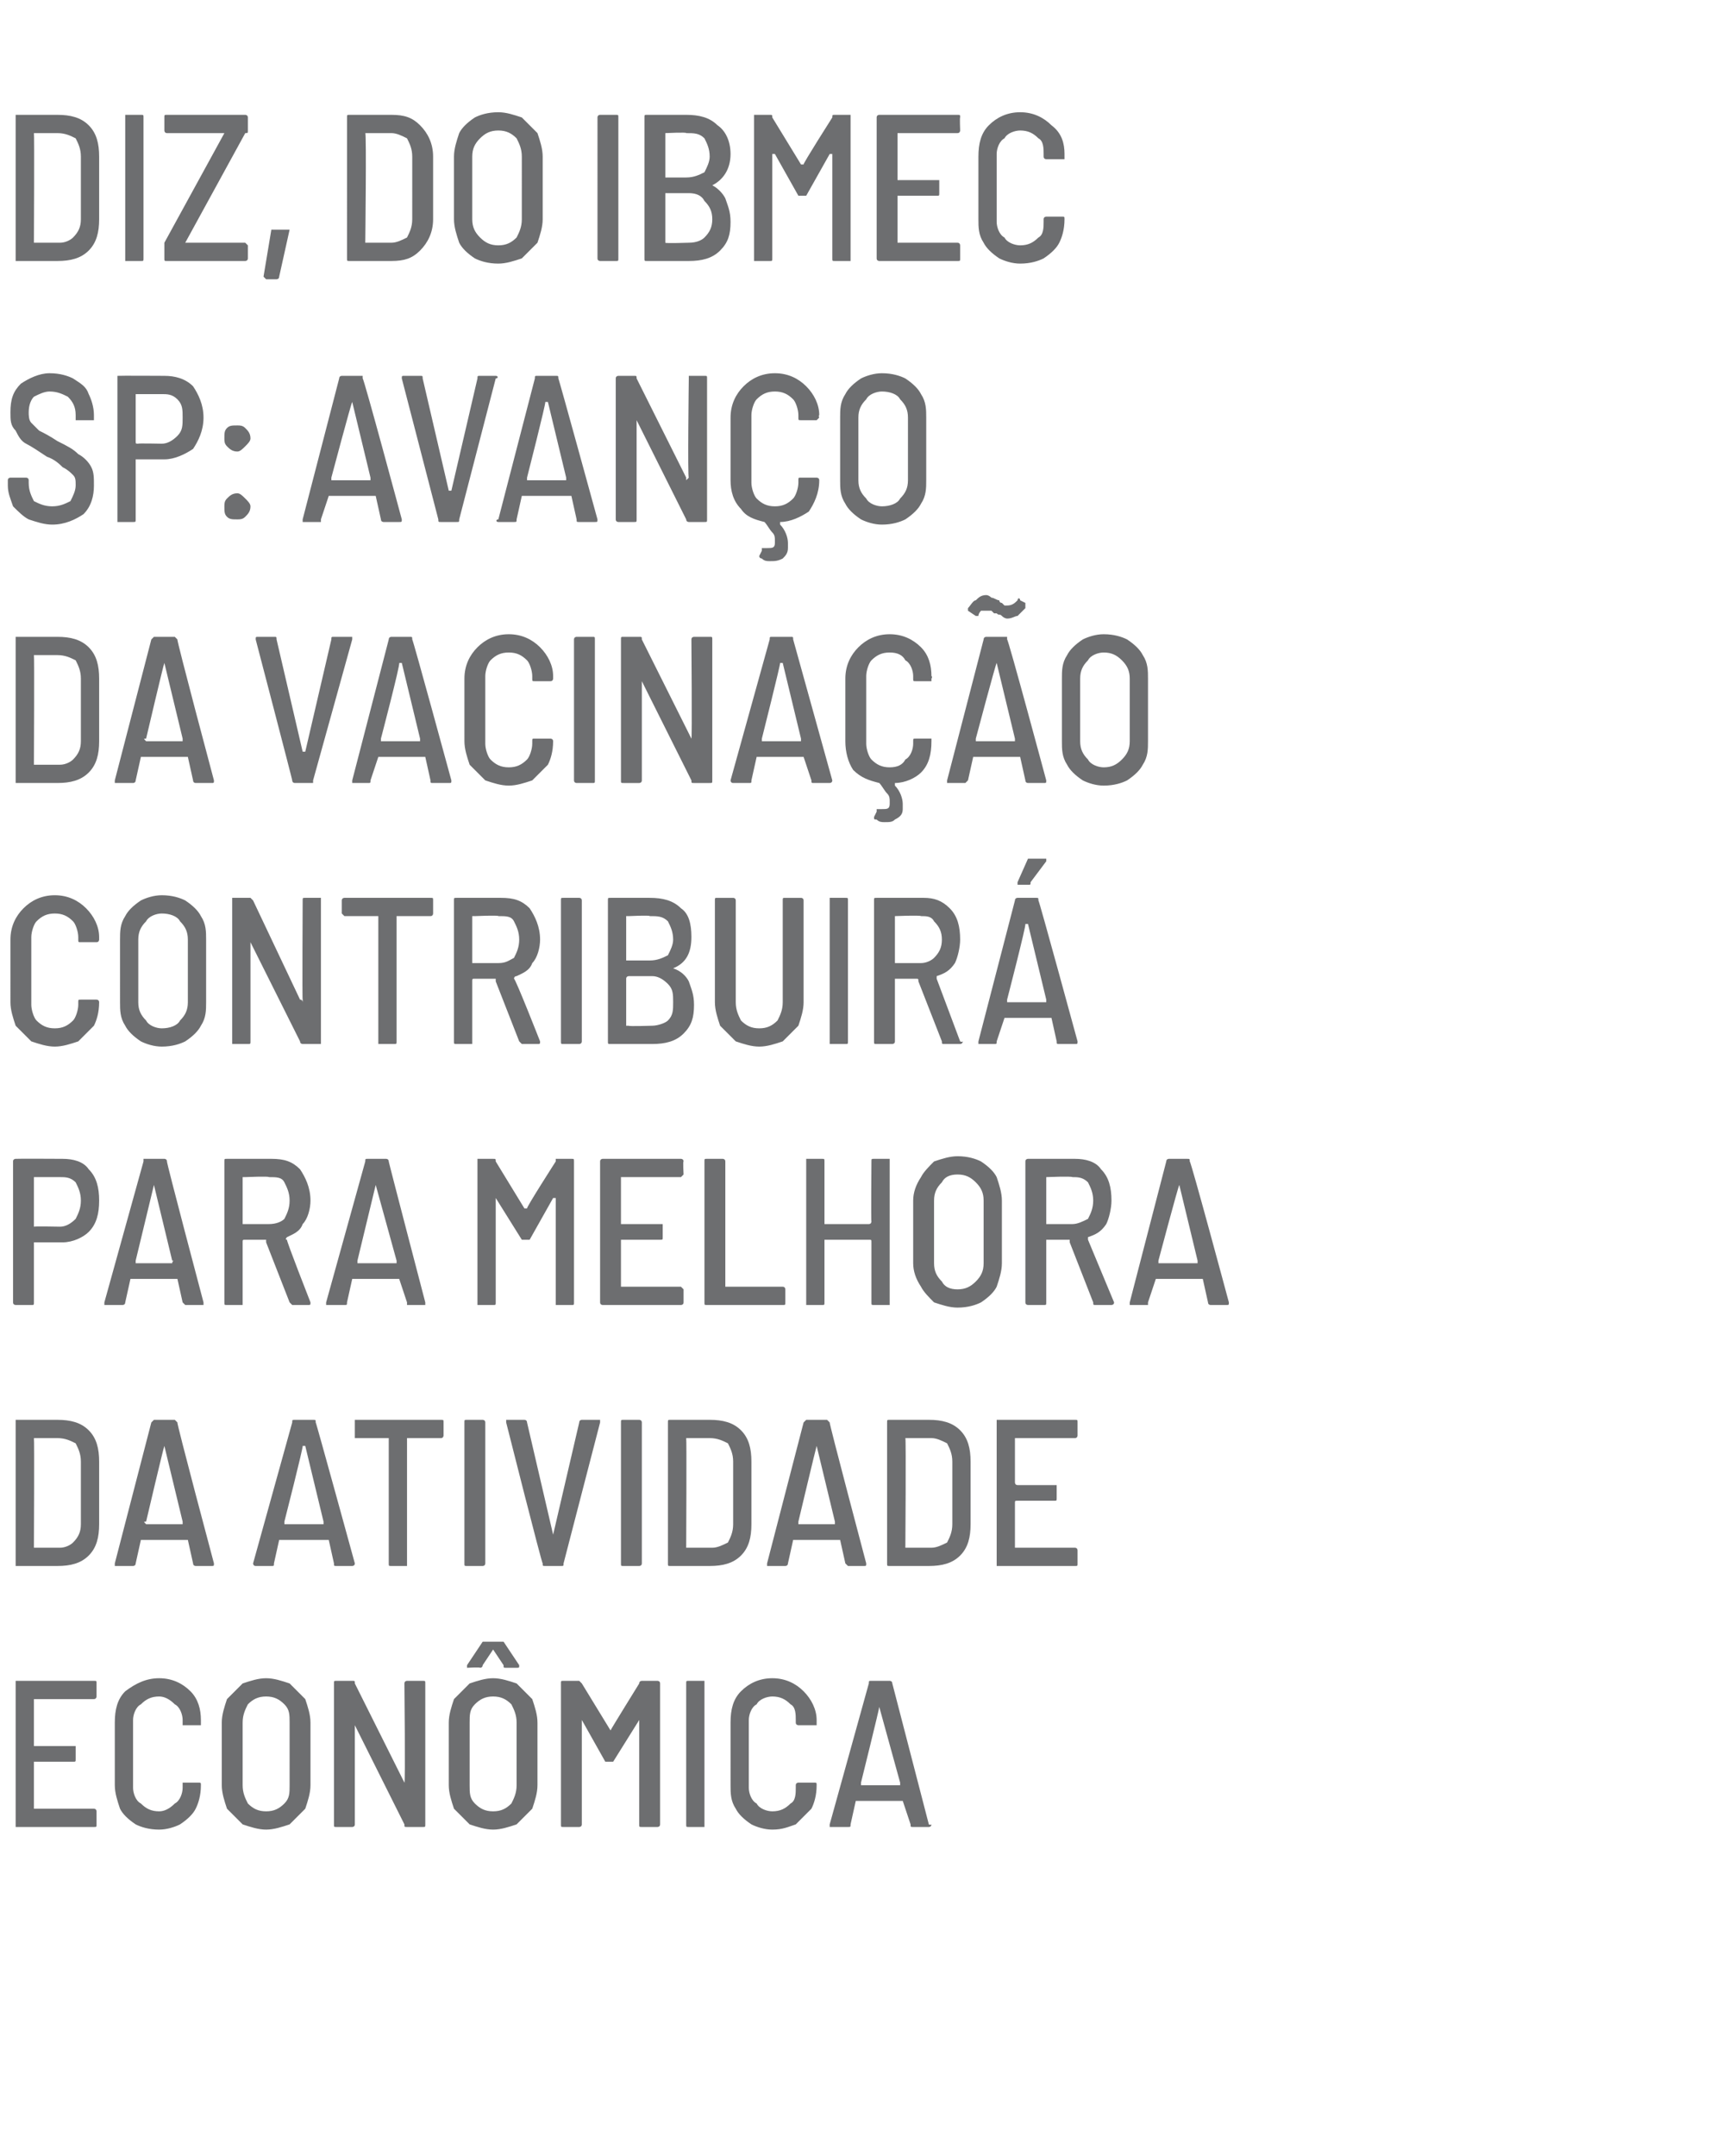 <?xml version="1.0" standalone="no"?><!DOCTYPE svg PUBLIC "-//W3C//DTD SVG 1.1//EN" "http://www.w3.org/Graphics/SVG/1.1/DTD/svg11.dtd"><svg xmlns="http://www.w3.org/2000/svg" version="1.1" width="66px" height="82.6px" viewBox="0 -2 66 82.6" style="top:-2px"><desc>Diz, do IBMEC SP: avanço da vacinação contribuirá para melhora da atividade econômica</desc><defs/><g id="Polygon65778"><path d="m3.7 63s0 .1-.1.1H1.3v1.8h1.6v.5c0 .1 0 .1-.1.1H1.3v1.8h2.3c.1 0 .1.1.1.1v.5c0 .1 0 .1-.1.1h-3v-5.6h3c.1 0 .1 0 .1.1v.5s0-.02 0 0zm2.4 5.1c-.4 0-.7-.1-.9-.2c-.3-.2-.5-.4-.6-.6c-.1-.3-.2-.6-.2-.9V64c0-.5.1-.9.4-1.2c.4-.3.8-.5 1.3-.5c.5 0 .9.2 1.2.5c.3.3.4.7.4 1.1v.2h-.7v-.2c0-.2-.1-.5-.3-.6c-.2-.2-.4-.3-.6-.3c-.3 0-.5.1-.7.3c-.2.1-.3.4-.3.6v2.6c0 .2.1.5.3.6c.2.2.4.3.7.3c.2 0 .4-.1.6-.3c.2-.1.3-.4.3-.6v-.2h.6c.1 0 .1 0 .1.1c0 .4-.1.7-.2.9c-.1.2-.3.4-.6.6c-.2.1-.5.2-.8.2zm4.1 0c-.3 0-.6-.1-.9-.2l-.6-.6c-.1-.3-.2-.6-.2-.9V64c0-.3.1-.6.2-.9l.6-.6c.3-.1.6-.2.9-.2c.3 0 .6.1.9.2l.6.6c.1.3.2.6.2.9v2.4c0 .3-.1.6-.2.9l-.6.6c-.3.1-.6.2-.9.2zm0-.7c.3 0 .5-.1.7-.3c.2-.2.2-.4.2-.7V64c0-.3 0-.5-.2-.7c-.2-.2-.4-.3-.7-.3c-.3 0-.5.1-.7.3c-.1.2-.2.4-.2.7v2.4c0 .3.1.5.2.7c.2.2.4.3.7.3zm5.3-4.9c0-.1.1-.1.1-.1h.6c.1 0 .1 0 .1.1v5.4c0 .1 0 .1-.1.1h-.6c-.1 0-.1 0-.1-.1l-1.9-3.8v-.1v3.9c0 .1-.1.1-.1.1h-.6c-.1 0-.1 0-.1-.1v-5.4c0-.1 0-.1.1-.1h.6c.1 0 .1 0 .1.1l1.9 3.8v.1v-.1c.04.03 0-3.8 0-3.8c0 0 .04-.02 0 0zm3.4 5.6c-.3 0-.6-.1-.9-.2l-.6-.6c-.1-.3-.2-.6-.2-.9V64c0-.3.1-.6.2-.9l.6-.6c.3-.1.6-.2.9-.2c.3 0 .6.1.9.2l.6.6c.1.3.2.6.2.9v2.4c0 .3-.1.6-.2.9l-.6.6c-.3.1-.6.2-.9.2zm0-.7c.3 0 .5-.1.7-.3c.1-.2.2-.4.2-.7V64c0-.3-.1-.5-.2-.7c-.2-.2-.4-.3-.7-.3c-.3 0-.5.1-.7.3c-.2.2-.2.4-.2.7v2.4c0 .3 0 .5.2.7c.2.2.4.3.7.3zm-1-5.5v-.1l.6-.9h.8l.6.9c0 .1 0 .1-.1.1h-.4c-.1 0-.1 0-.1-.1l-.4-.6l-.4.6c0 .1-.1.1-.1.1c.01-.03-.5 0-.5 0c0 0 .04-.03 0 0zm6.6.6c0-.1.1-.1.1-.1h.6s.1 0 .1.1v5.4c0 .1-.1.1-.1.1h-.6c-.1 0-.1 0-.1-.1v-4l-1 1.6h-.3l-.9-1.6v4c0 .1-.1.1-.1.1h-.6c-.1 0-.1 0-.1-.1v-5.4c0-.1 0-.1.1-.1h.6l.1.1l1.1 1.8c.01-.04 1.1-1.8 1.1-1.8c0 0 0-.04 0 0zm1.9 5.5c-.1 0-.1 0-.1-.1v-5.4c0-.1 0-.1.1-.1h.6v5.6h-.6s-.04 0 0 0zm3.2.1c-.3 0-.6-.1-.8-.2c-.3-.2-.5-.4-.6-.6c-.2-.3-.2-.6-.2-.9V64c0-.5.1-.9.4-1.2c.3-.3.7-.5 1.2-.5c.5 0 .9.2 1.2.5c.3.3.5.7.5 1.1v.2h-.7s-.1 0-.1-.1v-.1c0-.2 0-.5-.2-.6c-.2-.2-.4-.3-.7-.3c-.2 0-.5.1-.6.3c-.2.1-.3.4-.3.6v2.6c0 .2.1.5.3.6c.1.2.4.3.6.3c.3 0 .5-.1.7-.3c.2-.1.2-.4.2-.6v-.1c0-.1.1-.1.1-.1h.6c.1 0 .1 0 .1.1c0 .4-.1.7-.2.9l-.6.6c-.3.1-.5.2-.9.2zM35 68c-.1 0-.1 0-.1-.1l-.3-.9h-1.8l-.2.9c0 .1 0 .1-.1.1h-.7v-.1l1.5-5.4c0-.1 0-.1.1-.1h.7s.1 0 .1.1l1.4 5.4s.05.04.1 0c0 .1-.1.1-.1.1h-.6s-.05 0 0 0zm-2-1.7v.1h1.5v-.1l-.8-2.9c.01.04-.7 2.9-.7 2.9c0 0-.01.04 0 0z" stroke="none" fill="#6d6e70"/></g><g id="Polygon65777"><path d="m.6 58v-5.6h1.6c.5 0 .9.1 1.2.4c.3.3.4.7.4 1.2v2.4c0 .5-.1.9-.4 1.2c-.3.3-.7.4-1.2.4H.6s.04 0 0 0zm.7-.7h1c.2 0 .4-.1.5-.2c.2-.2.3-.4.3-.7V54c0-.3-.1-.5-.2-.7c-.2-.1-.4-.2-.7-.2h-.9c.02 0 0 4.2 0 4.2c0 0 .02 0 0 0zm6.2.7s-.1 0-.1-.1l-.2-.9H5.4l-.2.9c0 .1-.1.1-.1.1h-.7v-.1l1.4-5.4l.1-.1h.8l.1.1c-.05-.03 1.4 5.4 1.4 5.4c0 0 .02.04 0 0c0 .1 0 .1-.1.1h-.6s.02 0 0 0zm-1.9-1.7c-.1 0-.1 0 0 .1h1.4v-.1l-.7-2.9c-.03.04-.7 2.9-.7 2.9c0 0-.05.04 0 0zm7.3 1.7c-.1 0-.1 0-.1-.1l-.2-.9h-1.9l-.2.9c0 .1 0 .1-.1.1h-.6c-.1 0-.1-.1-.1-.1l1.5-5.4c0-.1 0-.1.1-.1h.7c.1 0 .1 0 .1.1c.01-.03 1.5 5.4 1.5 5.4c0 0-.03.04 0 0c0 .1-.1.1-.1.1h-.6s-.03 0 0 0zm-2-1.7v.1h1.5v-.1l-.7-2.9h-.1c.03.04-.7 2.9-.7 2.9c0 0 .01.04 0 0zm6-3.9c.1 0 .1 0 .1.1v.5s0 .1-.1.1h-1.3v4.9h-.6c-.1 0-.1 0-.1-.1v-4.8h-1.3v-.7h3.3s.03 0 0 0zm1 5.6c-.1 0-.1 0-.1-.1v-5.4c0-.1 0-.1.1-.1h.6s.1 0 .1.1v5.4c0 .1-.1.1-.1.1h-.6s-.01 0 0 0zm3 0c-.1 0-.1 0-.1-.1c-.03.03-1.4-5.4-1.4-5.4c0 0-.04-.04 0 0v-.1h.7s.1 0 .1.1l1 4.3l1-4.3c0-.1.1-.1.1-.1h.7v.1l-1.4 5.4c0 .1 0 .1-.1.1h-.6s-.05 0 0 0zm3 0c-.1 0-.1 0-.1-.1v-5.4c0-.1 0-.1.1-.1h.6s.1 0 .1.1v5.4c0 .1-.1.1-.1.1h-.6s-.02 0 0 0zm1.8 0c-.1 0-.1 0-.1-.1v-5.4c0-.1 0-.1.1-.1h1.5c.5 0 .9.1 1.2.4c.3.3.4.7.4 1.2v2.4c0 .5-.1.9-.4 1.2c-.3.3-.7.4-1.2.4h-1.5s-.05 0 0 0zm.6-.7h1c.2 0 .4-.1.6-.2c.1-.2.2-.4.2-.7V54c0-.3-.1-.5-.2-.7c-.2-.1-.4-.2-.7-.2h-.9c.02 0 0 4.2 0 4.2c0 0 .02 0 0 0zm6.2.7l-.1-.1l-.2-.9h-1.8l-.2.9c0 .1-.1.1-.1.1h-.7v-.1l1.4-5.4l.1-.1h.8l.1.1c-.04-.03 1.4 5.4 1.4 5.4c0 0 .03.04 0 0c0 .1 0 .1-.1.1h-.6s.03 0 0 0zm-1.9-1.7v.1h1.4v-.1l-.7-2.9c-.02.04-.7 2.9-.7 2.9c0 0-.04.04 0 0zm3.5 1.7c-.1 0-.1 0-.1-.1v-5.4c0-.1 0-.1.1-.1h1.5c.5 0 .9.1 1.2.4c.3.3.4.7.4 1.2v2.4c0 .5-.1.9-.4 1.2c-.3.3-.7.4-1.2.4h-1.5s-.04 0 0 0zm.6-.7h1c.2 0 .4-.1.6-.2c.1-.2.2-.4.2-.7V54c0-.3-.1-.5-.2-.7c-.2-.1-.4-.2-.6-.2h-1c.03 0 0 4.2 0 4.2c0 0 .03 0 0 0zm6.6-4.3s0 .1-.1.1h-2.3v1.7s0 .1.1.1h1.5v.5c0 .1 0 .1-.1.1H39c-.1 0-.1 0-.1.1v1.7h2.3c.1 0 .1.1.1.1v.5c0 .1 0 .1-.1.1h-3v-5.6h3c.1 0 .1 0 .1.1v.5s0-.02 0 0z" stroke="none" fill="#6d6e70"/></g><g id="Polygon65776"><path d="m2.4 42.4c.4 0 .8.1 1 .4c.3.3.4.7.4 1.2c0 .5-.1.9-.4 1.2c-.2.2-.6.4-1 .4H1.3v2.3c0 .1 0 .1-.1.1h-.6s-.1 0-.1-.1v-5.4c0-.1.1-.1.1-.1c.02-.01 1.8 0 1.8 0c0 0-.02-.01 0 0zM2.3 45c.2 0 .4-.1.6-.3c.1-.2.2-.4.2-.7c0-.3-.1-.5-.2-.7c-.2-.2-.4-.2-.6-.2h-1v1.9c.02-.02 1 0 1 0c0 0-.03-.02 0 0zm4.8 3l-.1-.1l-.2-.9H5l-.2.9c0 .1-.1.1-.1.1h-.7v-.1l1.5-5.4v-.1h.8s.1 0 .1.1c-.04-.03 1.4 5.4 1.4 5.4c0 0 .03.04 0 0v.1h-.7s.03 0 0 0zm-1.9-1.7v.1h1.4c0-.1.1-.1 0-.1l-.7-2.9l-.7 2.9s-.04.04 0 0zm6 1.7l-.1-.1l-.9-2.3v-.1h-.8c-.1 0-.1 0-.1.1v2.4h-.6c-.1 0-.1 0-.1-.1v-5.4c0-.1 0-.1.1-.1h1.7c.5 0 .8.1 1.1.4c.2.3.4.7.4 1.2c0 .3-.1.7-.3.9c-.1.3-.4.4-.6.5c0 0-.1.1 0 .1c-.05-.02.9 2.4.9 2.4c0 0 .02.04 0 0c0 .1 0 .1-.1.1h-.6s.03 0 0 0zm-1.8-4.9h-.1v1.8h1c.3 0 .5-.1.6-.2c.1-.2.2-.4.2-.7c0-.3-.1-.5-.2-.7c-.1-.2-.3-.2-.6-.2c.02-.04-.9 0-.9 0c0 0-.03-.04 0 0zm6.2 4.9v-.1l-.3-.9h-1.8l-.2.9c0 .1 0 .1-.1.1h-.7v-.1l1.5-5.4c0-.1 0-.1.1-.1h.7s.1 0 .1.1c-.02-.03 1.4 5.4 1.4 5.4c0 0 .05.04 0 0v.1h-.7s.05 0 0 0zm-1.9-1.7v.1h1.5v-.1l-.8-2.9l-.7 2.9s-.02.04 0 0zm7.6-3.8v-.1h.6c.1 0 .1 0 .1.1v5.4c0 .1 0 .1-.1.1h-.6v-4.1h-.1l-.9 1.6h-.3l-1-1.6v4c0 .1 0 .1-.1.1h-.6v-5.6h.6c.1 0 .1 0 .1.1l1.1 1.8h.1c-.03-.04 1.1-1.8 1.1-1.8c0 0-.04-.04 0 0zm4.9.5l-.1.1h-2.3v1.8h1.6v.5c0 .1 0 .1-.1.1h-1.5v1.8h2.3l.1.1v.5c0 .1-.1.1-.1.1h-3s-.1 0-.1-.1v-5.4c0-.1.1-.1.1-.1h3s.1 0 .1.1c-.03-.02 0 .5 0 .5c0 0-.03-.02 0 0zm.9 5c-.1 0-.1 0-.1-.1v-5.4c0-.1 0-.1.1-.1h.6s.1 0 .1.1v4.8h2.2c.1 0 .1.1.1.1v.5c0 .1 0 .1-.1.1h-2.9s-.01 0 0 0zm6.3-5.5c0-.1 0-.1.1-.1h.6v5.6h-.6c-.1 0-.1 0-.1-.1v-2.3c0-.1 0-.1-.1-.1h-1.7v2.4c0 .1 0 .1-.1.1h-.6v-5.6h.6c.1 0 .1 0 .1.1v2.4h1.7c.1 0 .1-.1.1-.1c-.02.02 0-2.3 0-2.3c0 0-.02-.02 0 0zm3.3 5.6c-.3 0-.6-.1-.9-.2c-.2-.2-.4-.4-.5-.6c-.2-.3-.3-.6-.3-.9V44c0-.3.1-.6.3-.9c.1-.2.3-.4.5-.6c.3-.1.6-.2.9-.2c.4 0 .7.1.9.2c.3.2.5.4.6.6c.1.3.2.6.2.9v2.4c0 .3-.1.6-.2.9c-.1.2-.3.4-.6.6c-.2.1-.5.2-.9.2zm0-.7c.3 0 .5-.1.7-.3c.2-.2.3-.4.3-.7V44c0-.3-.1-.5-.3-.7c-.2-.2-.4-.3-.7-.3c-.3 0-.5.1-.6.3c-.2.2-.3.4-.3.7v2.4c0 .3.1.5.3.7c.1.2.3.3.6.3zm5.3.6c-.1 0-.1 0-.1-.1l-.9-2.3v-.1h-.9v2.4c0 .1 0 .1-.1.1h-.6s-.1 0-.1-.1v-5.4c0-.1.1-.1.1-.1h1.8c.4 0 .8.1 1 .4c.3.3.4.7.4 1.2c0 .3-.1.7-.2.9c-.2.3-.4.4-.7.5v.1l1 2.4s-.03.04 0 0c0 .1-.1.1-.1.1h-.6s-.01 0 0 0zm-1.9-4.9v1.8h1c.2 0 .4-.1.6-.2c.1-.2.2-.4.2-.7c0-.3-.1-.5-.2-.7c-.2-.2-.4-.2-.6-.2c-.03-.04-1 0-1 0c0 0 .02-.04 0 0zm6.3 4.9s-.1 0-.1-.1l-.2-.9h-1.8l-.3.9v.1h-.7v-.1l1.4-5.4c0-.1.1-.1.1-.1h.7c.1 0 .1 0 .1.1c.04-.03 1.5 5.4 1.5 5.4c0 0 0 .04 0 0c0 .1 0 .1-.1.1h-.6zm-2-1.7v.1h1.5v-.1l-.7-2.9c-.04.04-.8 2.9-.8 2.9c0 0 .04.04 0 0z" stroke="none" fill="#6d6e70"/></g><g id="Polygon65775"><path d="m2.1 38.1c-.3 0-.6-.1-.9-.2l-.6-.6c-.1-.3-.2-.6-.2-.9V34c0-.5.2-.9.5-1.2c.3-.3.7-.5 1.2-.5c.5 0 .9.2 1.2.5c.3.3.5.7.5 1.1v.1s0 .1-.1.1h-.6c-.1 0-.1 0-.1-.1v-.1c0-.2-.1-.5-.2-.6c-.2-.2-.4-.3-.7-.3c-.3 0-.5.1-.7.3c-.1.1-.2.4-.2.6v2.6c0 .2.1.5.2.6c.2.2.4.3.7.3c.3 0 .5-.1.7-.3c.1-.1.2-.4.2-.6v-.1c0-.1 0-.1.1-.1h.6s.1 0 .1.1c0 .4-.1.7-.2.9l-.6.6c-.3.1-.6.2-.9.2zm4.1 0c-.3 0-.6-.1-.8-.2c-.3-.2-.5-.4-.6-.6c-.2-.3-.2-.6-.2-.9V34c0-.3 0-.6.2-.9c.1-.2.3-.4.6-.6c.2-.1.5-.2.8-.2c.4 0 .7.1.9.2c.3.2.5.4.6.6c.2.3.2.6.2.9v2.4c0 .3 0 .6-.2.9c-.1.2-.3.4-.6.6c-.2.1-.5.2-.9.2zm0-.7c.3 0 .6-.1.7-.3c.2-.2.3-.4.3-.7V34c0-.3-.1-.5-.3-.7c-.1-.2-.4-.3-.7-.3c-.2 0-.5.1-.6.3c-.2.2-.3.4-.3.7v2.4c0 .3.1.5.3.7c.1.2.4.3.6.3zm5.4-4.9c0-.1 0-.1.1-.1h.6v5.6h-.7s-.1 0-.1-.1l-1.9-3.8v-.1v3.9c0 .1 0 .1-.1.1h-.6v-5.6h.7l.1.1l1.8 3.8c.1 0 .1.1.1.1v-.1c-.02.03 0-3.8 0-3.8c0 0-.02-.02 0 0zm4.9-.1c.1 0 .1 0 .1.1v.5s0 .1-.1.1h-1.3v4.8c0 .1 0 .1-.1.1h-.6v-4.9h-1.3l-.1-.1v-.5c0-.1.1-.1.1-.1h3.3zM20 38l-.1-.1l-.9-2.3v-.1h-.8c-.1 0-.1 0-.1.1v2.4h-.6c-.1 0-.1 0-.1-.1v-5.4c0-.1 0-.1.1-.1h1.7c.5 0 .8.1 1.1.4c.2.3.4.7.4 1.2c0 .3-.1.7-.3.9c-.1.3-.4.4-.6.5c-.1 0-.1.1-.1.1c.05-.02 1 2.4 1 2.4c0 0 .01.04 0 0c0 .1 0 .1-.1.1h-.6s.03 0 0 0zm-1.8-4.9h-.1v1.8h1c.3 0 .4-.1.6-.2c.1-.2.2-.4.2-.7c0-.3-.1-.5-.2-.7c-.1-.2-.3-.2-.6-.2c.01-.04-.9 0-.9 0c0 0-.03-.04 0 0zm3.4 4.9c-.1 0-.1 0-.1-.1v-5.4c0-.1 0-.1.1-.1h.6s.1 0 .1.1v5.4c0 .1-.1.1-.1.1h-.6zm5-1.5c0 .5-.1.8-.4 1.1c-.3.3-.7.4-1.2.4h-1.6c-.1 0-.1 0-.1-.1v-5.4c0-.1 0-.1.1-.1h1.5c.5 0 .9.1 1.2.4c.3.2.4.6.4 1.1c0 .6-.2 1-.7 1.2c.3.1.5.3.6.5c.1.3.2.5.2.9zm-2.5-3.4h-.1v1.7h.9c.3 0 .5-.1.7-.2c.1-.2.2-.4.2-.6c0-.3-.1-.5-.2-.7c-.2-.2-.4-.2-.7-.2c.02-.04-.8 0-.8 0c0 0-.03-.04 0 0zm.9 4.2c.2 0 .5-.1.6-.2c.2-.2.2-.4.2-.7c0-.3 0-.5-.2-.7c-.2-.2-.4-.3-.6-.3h-.9s-.1 0-.1.1v1.8h.1c-.03.03.9 0 .9 0c0 0-.03.03 0 0zm4.1.8c-.3 0-.6-.1-.9-.2l-.6-.6c-.1-.3-.2-.6-.2-.9v-3.9c0-.1 0-.1.1-.1h.6s.1 0 .1.1v3.9c0 .3.1.5.2.7c.2.2.4.3.7.3c.3 0 .5-.1.7-.3c.1-.2.2-.4.2-.7v-3.9c0-.1 0-.1.1-.1h.6s.1 0 .1.1v3.9c0 .3-.1.6-.2.9l-.6.6c-.3.1-.6.2-.9.2zm2.7-.1v-5.6h.6c.1 0 .1 0 .1.1v5.4c0 .1 0 .1-.1.1h-.6s.03 0 0 0zm4.4 0c-.1 0-.1 0-.1-.1l-.9-2.3c0-.1 0-.1-.1-.1h-.8v2.4c0 .1-.1.1-.1.1h-.6c-.1 0-.1 0-.1-.1v-5.4c0-.1 0-.1.1-.1h1.8c.4 0 .7.1 1 .4c.3.3.4.7.4 1.2c0 .3-.1.7-.2.9c-.2.3-.4.4-.7.5v.1l.9 2.4s.06.04.1 0c0 .1-.1.1-.1.1h-.6s-.03 0 0 0zm-1.9-4.9v1.8h1c.2 0 .4-.1.5-.2c.2-.2.3-.4.3-.7c0-.3-.1-.5-.3-.7c-.1-.2-.3-.2-.5-.2c-.04-.04-1 0-1 0c0 0 .01-.04 0 0zm6.3 4.9c-.1 0-.1 0-.1-.1l-.2-.9h-1.8l-.3.9c0 .1 0 .1-.1.1h-.6v-.1l1.4-5.4c0-.1.1-.1.1-.1h.7c.1 0 .1 0 .1.1c.02-.03 1.5 5.4 1.5 5.4c0 0-.01.04 0 0c0 .1 0 .1-.1.1h-.6s-.01 0 0 0zm-2-1.7v.1h1.5v-.1l-.7-2.9h-.1c.04.04-.7 2.9-.7 2.9c0 0 .02.04 0 0zm.4-4.4v-.1l.4-.9h.7v.1l-.6.8c0 .1 0 .1-.1.1h-.4s.04-.01 0 0z" stroke="none" fill="#6d6e70"/></g><g id="Polygon65774"><path d="m.6 28v-5.6h1.6c.5 0 .9.1 1.2.4c.3.3.4.7.4 1.2v2.4c0 .5-.1.9-.4 1.2c-.3.3-.7.4-1.2.4H.6s.04 0 0 0zm.7-.7h1c.2 0 .4-.1.5-.2c.2-.2.3-.4.3-.7V24c0-.3-.1-.5-.2-.7c-.2-.1-.4-.2-.7-.2h-.9c.02 0 0 4.2 0 4.2c0 0 .02 0 0 0zm6.2.7s-.1 0-.1-.1l-.2-.9H5.4l-.2.9c0 .1-.1.1-.1.1h-.7v-.1l1.4-5.4l.1-.1h.8l.1.1c-.05-.03 1.4 5.4 1.4 5.4c0 0 .02.04 0 0c0 .1 0 .1-.1.1h-.6s.02 0 0 0zm-1.9-1.7c-.1 0-.1 0 0 .1h1.4v-.1l-.7-2.9c-.03.04-.7 2.9-.7 2.9c0 0-.05.04 0 0zm5.7 1.7s-.1 0-.1-.1c.02.03-1.4-5.4-1.4-5.4c0 0 .01-.04 0 0c0-.1 0-.1.1-.1h.6c.1 0 .1 0 .1.1l1 4.3h.1l1-4.3c0-.1 0-.1.1-.1h.7v.1L12 27.9v.1h-.7s.01 0 0 0zm5.3 0c-.1 0-.1 0-.1-.1l-.2-.9h-1.8l-.3.9c0 .1 0 .1-.1.1h-.6v-.1l1.4-5.4c0-.1.1-.1.1-.1h.7c.1 0 .1 0 .1.1c.02-.03 1.5 5.4 1.5 5.4c0 0-.01.04 0 0c0 .1 0 .1-.1.1h-.6s-.01 0 0 0zm-2-1.7v.1h1.5v-.1l-.7-2.9h-.1c.05.04-.7 2.9-.7 2.9c0 0 .02.04 0 0zm4.9 1.8c-.3 0-.6-.1-.9-.2l-.6-.6c-.1-.3-.2-.6-.2-.9V24c0-.5.2-.9.5-1.2c.3-.3.7-.5 1.2-.5c.5 0 .9.2 1.2.5c.3.3.5.7.5 1.1v.1s0 .1-.1.1h-.6c-.1 0-.1 0-.1-.1v-.1c0-.2-.1-.5-.2-.6c-.2-.2-.4-.3-.7-.3c-.3 0-.5.1-.7.3c-.1.1-.2.4-.2.6v2.6c0 .2.1.5.2.6c.2.2.4.3.7.3c.3 0 .5-.1.7-.3c.1-.1.2-.4.2-.6v-.1c0-.1 0-.1.1-.1h.6s.1 0 .1.1c0 .4-.1.7-.2.9l-.6.6c-.3.1-.6.2-.9.2zm2.6-.1s-.1 0-.1-.1v-5.4c0-.1.1-.1.1-.1h.6c.1 0 .1 0 .1.1v5.4c0 .1 0 .1-.1.1h-.6s.02 0 0 0zm4.4-5.5c0-.1.1-.1.1-.1h.6c.1 0 .1 0 .1.1v5.4c0 .1 0 .1-.1.1h-.6c-.1 0-.1 0-.1-.1l-1.9-3.8v-.1v3.9c0 .1-.1.1-.1.1h-.6c-.1 0-.1 0-.1-.1v-5.4c0-.1 0-.1.1-.1h.6c.1 0 .1 0 .1.1l1.9 3.8v.1v-.1c.03.03 0-3.8 0-3.8c0 0 .03-.02 0 0zm4.7 5.5c-.1 0-.1 0-.1-.1l-.3-.9H29l-.2.9c0 .1 0 .1-.1.1h-.6c-.1 0-.1-.1-.1-.1l1.5-5.4c0-.1 0-.1.1-.1h.7c.1 0 .1 0 .1.1l1.5 5.4s-.03.04 0 0c0 .1-.1.1-.1.1h-.6s-.03 0 0 0zm-2-1.7v.1h1.5v-.1l-.7-2.9h-.1c.02.04-.7 2.9-.7 2.9c0 0 0 .04 0 0zm6.5-2.3v.1h-.6c-.1 0-.1 0-.1-.1v-.1c0-.2-.1-.5-.3-.6c-.1-.2-.3-.3-.6-.3c-.3 0-.5.1-.7.3c-.1.1-.2.4-.2.6v2.6c0 .2.1.5.2.6c.2.2.4.3.7.3c.3 0 .5-.1.6-.3c.2-.1.3-.4.3-.6v-.1c0-.1 0-.1.1-.1h.6v.1c0 .5-.1.9-.4 1.2c-.2.2-.6.4-1 .4v.1c.2.2.3.5.3.7v.2c0 .2-.1.3-.3.4c-.1.1-.2.1-.4.1c-.1 0-.2 0-.3-.1c-.1 0-.1 0-.1-.1l.1-.2v-.1h.2c.2 0 .3 0 .3-.2v-.1c0-.1 0-.2-.1-.3c-.1-.1-.2-.3-.3-.4c-.4-.1-.7-.2-1-.5c-.2-.3-.3-.7-.3-1.1V24c0-.5.2-.9.5-1.2c.3-.3.7-.5 1.2-.5c.5 0 .9.2 1.2.5c.3.3.4.7.4 1.1c.05.04 0 .1 0 .1c0 0 .05.02 0 0zm3.7 4s-.1 0-.1-.1l-.2-.9h-1.8l-.2.9l-.1.1h-.7v-.1l1.4-5.4c0-.1.1-.1.1-.1h.8v.1c.04-.03 1.5 5.4 1.5 5.4c0 0 .01.04 0 0c0 .1 0 .1-.1.1h-.6s.01 0 0 0zm-2-1.7v.1h1.5v-.1l-.7-2.9c-.04.04-.8 2.9-.8 2.9c0 0 .04.04 0 0zm1.2-4.6s-.1 0-.2-.1s-.1 0-.2-.1h-.1l-.1-.1h-.4s-.1.1-.1.2h-.1l-.3-.2v-.1c.1-.1.2-.3.3-.3c.1-.1.2-.2.4-.2c.1 0 .2.1.2.1c.1 0 .2.1.3.1c0 0 0 .1.1.1l.1.1h.1c.2 0 .3-.1.4-.2c0-.1.1-.1.1 0l.2.1v.2l-.3.3c-.1 0-.2.1-.4.1zm3.7 6.4c-.3 0-.6-.1-.8-.2c-.3-.2-.5-.4-.6-.6c-.2-.3-.2-.6-.2-.9V24c0-.3 0-.6.2-.9c.1-.2.3-.4.6-.6c.2-.1.5-.2.8-.2c.4 0 .7.1.9.2c.3.2.5.4.6.6c.2.3.2.6.2.9v2.4c0 .3 0 .6-.2.9c-.1.2-.3.4-.6.6c-.2.1-.5.2-.9.2zm0-.7c.3 0 .5-.1.7-.3c.2-.2.3-.4.3-.7V24c0-.3-.1-.5-.3-.7c-.2-.2-.4-.3-.7-.3c-.2 0-.5.1-.6.3c-.2.2-.3.4-.3.7v2.4c0 .3.1.5.3.7c.1.2.4.3.6.3z" stroke="none" fill="#6d6e70"/></g><g id="Polygon65773"><path d="m2 18.1c-.3 0-.6-.1-.9-.2c-.2-.1-.4-.3-.6-.5c-.1-.3-.2-.5-.2-.8v-.2c0-.1.1-.1.1-.1h.6s.1 0 .1.1v.1c0 .3.1.5.2.7c.2.1.4.2.7.2c.3 0 .5-.1.7-.2c.1-.2.2-.4.2-.6c0-.2 0-.3-.1-.4c-.1-.1-.2-.2-.4-.3c-.1-.1-.3-.3-.6-.4c-.3-.2-.6-.4-.8-.5c-.2-.1-.3-.3-.4-.5c-.2-.2-.2-.4-.2-.7c0-.5.1-.8.4-1.1c.3-.2.7-.4 1.1-.4c.4 0 .7.1.9.2c.3.2.5.3.6.6c.1.2.2.5.2.8v.2h-.7v-.2c0-.3-.1-.5-.3-.7c-.2-.1-.4-.2-.7-.2c-.2 0-.4.1-.6.2c-.1.1-.2.3-.2.6c0 .1 0 .3.1.4l.3.3c.2.1.4.2.7.4c.4.2.6.3.8.5c.2.1.4.3.5.5c.1.2.1.4.1.7c0 .4-.1.8-.4 1.1c-.3.2-.7.4-1.2.4zm4.3-5.7c.4 0 .8.1 1.1.4c.2.3.4.7.4 1.2c0 .5-.2.9-.4 1.2c-.3.2-.7.4-1.1.4H5.2v2.3c0 .1 0 .1-.1.1h-.6v-5.6c.05-.01 1.8 0 1.8 0c0 0 0-.01 0 0zM6.2 15c.2 0 .4-.1.6-.3c.2-.2.2-.4.2-.7c0-.3 0-.5-.2-.7c-.2-.2-.4-.2-.6-.2h-1v1.8c0 .1 0 .1.1.1c-.05-.02.9 0 .9 0c0 0 0-.02 0 0zm2.9.3c-.2 0-.3-.1-.4-.2c-.1-.1-.1-.2-.1-.3c0-.2 0-.3.1-.4c.1-.1.2-.1.4-.1c.1 0 .2 0 .3.1c.1.1.2.2.2.4c0 .1-.1.2-.2.3c-.1.1-.2.2-.3.2zm0 2.6c-.2 0-.3 0-.4-.1c-.1-.1-.1-.2-.1-.4c0-.1 0-.2.1-.3c.1-.1.2-.2.4-.2c.1 0 .2.1.3.2c.1.1.2.2.2.3c0 .2-.1.3-.2.4c-.1.1-.2.1-.3.1zm5.6.1s-.1 0-.1-.1l-.2-.9h-1.8l-.3.9v.1h-.7v-.1l1.4-5.4c0-.1.1-.1.1-.1h.8v.1c.04-.03 1.5 5.4 1.5 5.4c0 0 .01.04 0 0c0 .1 0 .1-.1.1h-.6s.01 0 0 0zm-2-1.7v.1h1.5v-.1l-.7-2.9c-.04.04-.8 2.9-.8 2.9c0 0 .04.04 0 0zm4.2 1.7c-.1 0-.1 0-.1-.1l-1.4-5.4s0-.04 0 0c0-.1 0-.1.1-.1h.6c.1 0 .1 0 .1.1l1 4.3h.1l1-4.3c0-.1 0-.1.1-.1h.6c.1 0 .1.1 0 .1l-1.4 5.4c0 .1 0 .1-.1.1h-.6s-.01 0 0 0zm5.3 0c-.1 0-.1 0-.1-.1l-.2-.9H20l-.2.9c0 .1 0 .1-.1.1h-.6c-.1 0-.1-.1 0-.1l1.4-5.4c0-.1 0-.1.1-.1h.7c.1 0 .1 0 .1.1c.01-.03 1.5 5.4 1.5 5.4c0 0-.02.04 0 0c0 .1 0 .1-.1.1h-.6s-.02 0 0 0zm-2-1.7v.1h1.5v-.1l-.7-2.9h-.1c.03.04-.7 2.9-.7 2.9c0 0 .01.04 0 0zm6.2-3.8v-.1h.6c.1 0 .1 0 .1.1v5.4c0 .1 0 .1-.1.1h-.6s-.1 0-.1-.1l-1.9-3.8v-.1v3.9c0 .1 0 .1-.1.1h-.6s-.1 0-.1-.1v-5.4c0-.1.1-.1.1-.1h.6c.1 0 .1 0 .1.1l1.9 3.8v.1l.1-.1c-.05.03 0-3.8 0-3.8c0 0-.05-.02 0 0zm5 1.5l-.1.1h-.6c-.1 0-.1 0-.1-.1v-.1c0-.2-.1-.5-.2-.6c-.2-.2-.4-.3-.7-.3c-.3 0-.5.1-.7.3c-.1.1-.2.4-.2.6v2.6c0 .2.1.5.2.6c.2.2.4.3.7.3c.3 0 .5-.1.7-.3c.1-.1.2-.4.2-.6v-.1c0-.1 0-.1.1-.1h.6s.1 0 .1.1c0 .5-.2.9-.4 1.2c-.3.2-.7.4-1.1.4v.1c.2.2.3.5.3.7v.2c0 .2-.1.3-.2.4c-.2.1-.3.1-.5.1c-.1 0-.2 0-.3-.1c0 0-.1 0-.1-.1l.1-.2v-.1h.2c.2 0 .3 0 .3-.2v-.1c0-.1 0-.2-.1-.3c-.1-.1-.2-.3-.3-.4c-.4-.1-.7-.2-.9-.5c-.3-.3-.4-.7-.4-1.1V14c0-.5.2-.9.5-1.2c.3-.3.7-.5 1.2-.5c.5 0 .9.2 1.2.5c.3.3.5.7.5 1.1c-.04.04 0 .1 0 .1c0 0-.04.02 0 0zm2.4 4.1c-.3 0-.6-.1-.8-.2c-.3-.2-.5-.4-.6-.6c-.2-.3-.2-.6-.2-.9V14c0-.3 0-.6.2-.9c.1-.2.3-.4.6-.6c.2-.1.5-.2.8-.2c.4 0 .7.1.9.2c.3.2.5.4.6.6c.2.3.2.6.2.9v2.4c0 .3 0 .6-.2.9c-.1.2-.3.4-.6.6c-.2.1-.5.2-.9.2zm0-.7c.3 0 .6-.1.7-.3c.2-.2.3-.4.3-.7V14c0-.3-.1-.5-.3-.7c-.1-.2-.4-.3-.7-.3c-.2 0-.5.1-.6.3c-.2.2-.3.4-.3.7v2.4c0 .3.1.5.3.7c.1.2.4.3.6.3z" stroke="none" fill="#6d6e70"/></g><g id="Polygon65772"><path d="m.6 8V2.4h1.6c.5 0 .9.1 1.2.4c.3.3.4.7.4 1.2v2.4c0 .5-.1.9-.4 1.2c-.3.3-.7.4-1.2.4H.6s.04 0 0 0zm.7-.7h1c.2 0 .4-.1.5-.2c.2-.2.3-.4.3-.7V4c0-.3-.1-.5-.2-.7c-.2-.1-.4-.2-.7-.2h-.9c.02 0 0 4.2 0 4.2c0 0 .02 0 0 0zm3.5.7V2.4h.6c.1 0 .1 0 .1.1v5.4c0 .1 0 .1-.1.1h-.6s.03 0 0 0zm1.6 0c-.1 0-.1 0-.1-.1v-.6l2.3-4.2H6.4c-.1 0-.1-.1-.1-.1v-.5c0-.1 0-.1.1-.1h3s.1 0 .1.1v.5c0 .1 0 .1-.1.1L7.1 7.3h2.3l.1.1v.5c0 .1-.1.1-.1.1h-3s-.01 0 0 0zm3.8.7l-.1-.1l.3-1.8h.7l-.4 1.8c0 .1-.1.1-.1.1h-.4s.02-.01 0 0zm3.2-.7c-.1 0-.1 0-.1-.1V2.5c0-.1 0-.1.1-.1h1.6c.5 0 .8.1 1.1.4c.3.3.5.7.5 1.2v2.4c0 .5-.2.9-.5 1.2c-.3.3-.6.4-1.1.4h-1.6s-.02 0 0 0zm.6-.7h1c.2 0 .4-.1.6-.2c.1-.2.2-.4.2-.7V4c0-.3-.1-.5-.2-.7c-.2-.1-.4-.2-.6-.2h-1c.05 0 0 4.2 0 4.2c0 0 .05 0 0 0zm5.1.8c-.4 0-.7-.1-.9-.2c-.3-.2-.5-.4-.6-.6c-.1-.3-.2-.6-.2-.9V4c0-.3.1-.6.2-.9c.1-.2.3-.4.6-.6c.2-.1.5-.2.9-.2c.3 0 .6.1.9.2l.6.6c.1.3.2.6.2.9v2.4c0 .3-.1.6-.2.9l-.6.6c-.3.1-.6.2-.9.2zm0-.7c.3 0 .5-.1.7-.3c.1-.2.2-.4.2-.7V4c0-.3-.1-.5-.2-.7c-.2-.2-.4-.3-.7-.3c-.3 0-.5.1-.7.3c-.2.2-.3.4-.3.7v2.4c0 .3.1.5.3.7c.2.2.4.3.7.3zM23 8s-.1 0-.1-.1V2.5c0-.1.1-.1.1-.1h.6c.1 0 .1 0 .1.1v5.4c0 .1 0 .1-.1.1h-.6s.02 0 0 0zm5-1.5c0 .5-.1.8-.4 1.1c-.3.3-.7.4-1.2.4h-1.6c-.1 0-.1 0-.1-.1V2.5c0-.1 0-.1.1-.1h1.5c.5 0 .9.1 1.2.4c.3.2.5.6.5 1.1c0 .6-.3 1-.7 1.2c-.1 0-.1 0 0 0c.2.1.4.3.5.5c.1.3.2.5.2.9zm-2.5-3.4v1.7h.8c.3 0 .5-.1.7-.2c.1-.2.2-.4.2-.6c0-.3-.1-.5-.2-.7c-.2-.2-.4-.2-.7-.2c.04-.04-.8 0-.8 0c0 0 0-.04 0 0zm.9 4.2c.3 0 .5-.1.6-.2c.2-.2.3-.4.3-.7c0-.3-.1-.5-.3-.7c-.1-.2-.3-.3-.6-.3h-.9v1.9c0 .03.9 0 .9 0c0 0-.01.03 0 0zm5.5-4.8c0-.1 0-.1.1-.1h.6v5.6h-.6c-.1 0-.1 0-.1-.1v-4h-.1l-.9 1.6h-.3l-.9-1.6h-.1v4c0 .1 0 .1-.1.1h-.6V2.4h.6c.1 0 .1 0 .1.1l1.1 1.8h.1c-.02-.04 1.1-1.8 1.1-1.8c0 0-.03-.04 0 0zm4.9.5s0 .1-.1.1h-2.3v1.8h1.6v.5c0 .1 0 .1-.1.1h-1.5v1.8h2.3c.1 0 .1.1.1.1v.5c0 .1 0 .1-.1.1h-3s-.1 0-.1-.1V2.5c0-.1.1-.1.1-.1h3c.1 0 .1 0 .1.1c-.02-.02 0 .5 0 .5c0 0-.02-.02 0 0zm2.3 5.1c-.3 0-.6-.1-.8-.2c-.3-.2-.5-.4-.6-.6c-.2-.3-.2-.6-.2-.9V4c0-.5.1-.9.4-1.2c.3-.3.7-.5 1.2-.5c.5 0 .9.2 1.2.5c.4.3.5.7.5 1.1v.2h-.7s-.1 0-.1-.1v-.1c0-.2 0-.5-.2-.6c-.2-.2-.4-.3-.7-.3c-.2 0-.5.1-.6.3c-.2.1-.3.4-.3.6v2.6c0 .2.1.5.3.6c.1.2.4.3.6.3c.3 0 .5-.1.7-.3c.2-.1.2-.4.2-.6v-.1c0-.1.1-.1.1-.1h.6c.1 0 .1 0 .1.1c0 .4-.1.7-.2.9c-.1.2-.3.4-.6.6c-.2.1-.5.2-.9.2z" stroke="none" fill="#6d6e70"/></g></svg>